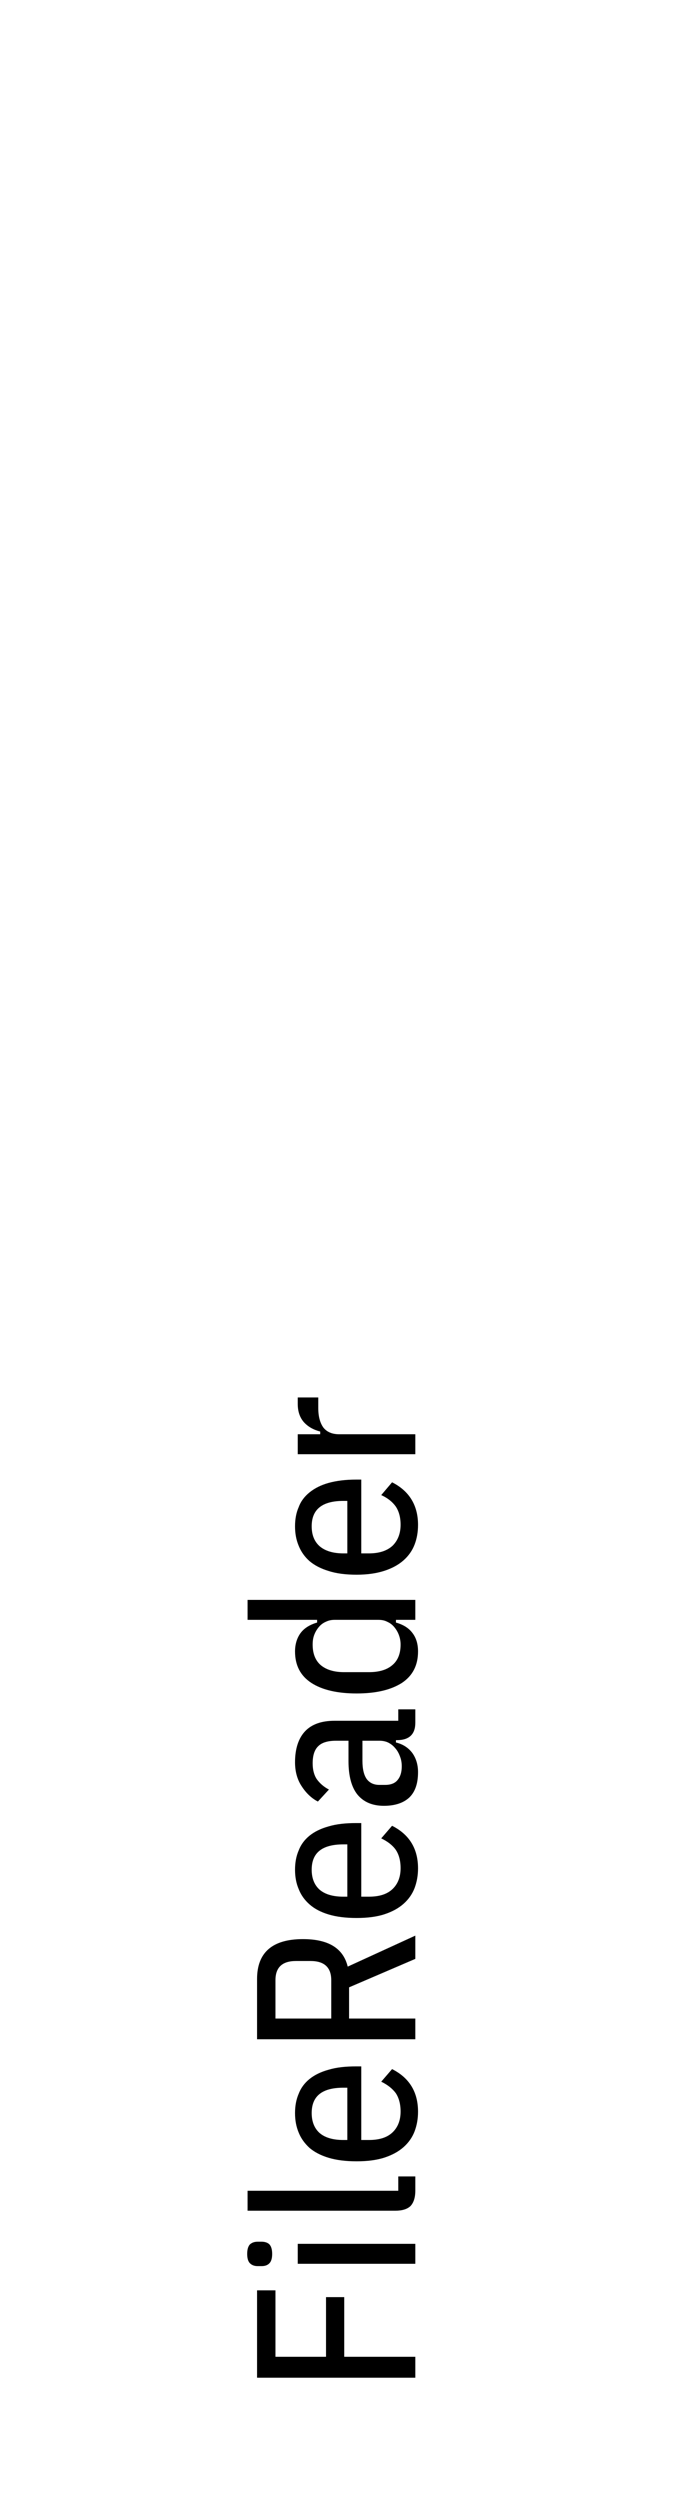 <?xml version="1.0" encoding="UTF-8"?>
<!DOCTYPE svg PUBLIC "-//W3C//DTD SVG 1.1//EN" "http://www.w3.org/Graphics/SVG/1.1/DTD/svg11.dtd">
<!-- Creator: Corel DESIGNER 2020 (64-Bit) -->
<svg xmlns="http://www.w3.org/2000/svg" xml:space="preserve" width="35px" height="129px" version="1.1" style="shape-rendering:geometricPrecision; text-rendering:geometricPrecision; image-rendering:optimizeQuality; fill-rule:evenodd; clip-rule:evenodd"
viewBox="0 0 35000 128950"
 xmlns:xlink="http://www.w3.org/1999/xlink"
 xmlns:xodm="http://www.corel.com/coreldraw/odm/2003">
 <defs>
  <style type="text/css">
   <![CDATA[
    .fil0 {fill:none}
    .fil1 {fill:black;fill-rule:nonzero}
   ]]>
  </style>
 </defs>
 <g id="Ebene_x0020_1">
  <rect class="fil0" width="35000" height="128950"/>
  <path class="fil1" d="M21440 122710l-8170 0 0 -4510 950 0 0 3430 2610 0 0 -3080 940 0 0 3080 3670 0 0 1080zm-7390 -6390c0,230 -50,390 -140,480 -90,100 -230,150 -400,150l-210 0c-170,0 -300,-50 -400,-150 -90,-90 -140,-250 -140,-480 0,-230 50,-390 140,-490 100,-90 230,-140 400,-140l210 0c170,0 310,50 400,140 90,100 140,260 140,490zm1320 510l0 -1030 6070 0 0 1030 -6070 0zm6070 -3780c0,370 -90,630 -250,800 -170,160 -430,240 -780,240l-7630 0 0 -1030 7780 0 0 -740 880 0 0 730zm140 -4070c0,370 -60,700 -180,1020 -120,310 -310,580 -570,810 -260,230 -590,410 -990,540 -400,130 -880,190 -1430,190 -560,0 -1040,-60 -1440,-180 -400,-120 -730,-290 -990,-510 -250,-230 -440,-490 -560,-790 -130,-310 -190,-640 -190,-1010 0,-370 60,-700 190,-1000 110,-290 300,-550 560,-760 260,-210 590,-370 990,-480 400,-120 870,-170 1420,-170l260 0 0 3800 390 0c550,0 950,-130 1230,-400 270,-260 410,-620 410,-1070 0,-390 -90,-710 -250,-950 -170,-230 -420,-430 -750,-590l560 -650c890,450 1340,1180 1340,2200zm-5490 70c0,440 140,790 410,1030 280,240 690,360 1230,360l200 0 0 -2700 -200 0c-1100,0 -1640,430 -1640,1310zm5350 -4880l0 1070 -8170 0 0 -3110c0,-1370 790,-2060 2370,-2060 1310,0 2080,470 2310,1420l3490 -1600 0 1200 -3420 1470 0 1610 3420 0zm-4340 -1980c0,-660 -360,-990 -1070,-990l-750 0c-710,0 -1060,330 -1060,990l0 1980 2880 0 0 -1980zm4480 -5770c0,360 -60,700 -180,1020 -120,310 -310,580 -570,810 -260,230 -590,410 -990,540 -400,130 -880,190 -1430,190 -560,0 -1040,-60 -1440,-180 -400,-120 -730,-290 -990,-520 -250,-220 -440,-480 -560,-790 -130,-300 -190,-640 -190,-1000 0,-370 60,-700 190,-1000 110,-290 300,-550 560,-760 260,-210 590,-370 990,-480 400,-120 870,-170 1420,-170l260 0 0 3800 390 0c550,0 950,-130 1230,-400 270,-260 410,-620 410,-1070 0,-400 -90,-710 -250,-950 -170,-240 -420,-430 -750,-590l560 -650c890,450 1340,1180 1340,2200zm-5490 70c0,440 140,790 410,1030 280,240 690,360 1230,360l200 0 0 -2700 -200 0c-1100,0 -1640,430 -1640,1310zm5350 -7590c0,600 -320,900 -950,900l-50 0 0 120c370,90 650,280 850,550 190,270 290,600 290,980 0,590 -150,1020 -450,1310 -300,280 -740,430 -1310,430 -590,0 -1040,-190 -1360,-570 -310,-380 -470,-960 -470,-1740l0 -1050 -640 0c-420,0 -730,90 -920,280 -200,190 -290,490 -290,890 0,320 70,600 210,810 150,210 360,400 630,540l-570 620c-330,-170 -610,-440 -830,-780 -230,-340 -350,-760 -350,-1250 0,-700 180,-1240 520,-1600 340,-360 850,-540 1510,-540l3300 0 0 -590 880 0 0 690zm-700 2250c0,-190 -30,-360 -100,-530 -60,-160 -140,-300 -250,-420 -100,-120 -220,-210 -360,-280 -130,-60 -280,-90 -440,-90l-880 0 0 1040c0,430 80,750 230,950 150,190 360,290 640,290l310 0c290,0 510,-90 640,-260 140,-170 210,-400 210,-700zm-300 -7560l0 140c390,110 670,290 860,550 190,250 280,570 280,940 0,720 -280,1260 -840,1630 -570,360 -1340,540 -2330,540 -990,0 -1770,-180 -2330,-540 -570,-370 -850,-910 -850,-1630 0,-370 100,-690 280,-940 190,-260 480,-440 860,-550l0 -140 -3590 0 0 -1030 8660 0 0 1030 -1000 0zm240 1280c0,-180 -30,-340 -90,-500 -60,-160 -140,-290 -240,-410 -100,-120 -220,-210 -360,-270 -130,-70 -280,-100 -450,-100l-2270 0c-160,0 -310,30 -450,100 -140,60 -260,150 -360,270 -100,120 -180,250 -240,410 -60,160 -80,320 -80,500 0,460 140,820 420,1060 290,240 690,360 1200,360l1290 0c520,0 920,-120 1200,-360 290,-240 430,-600 430,-1060zm900 -6180c0,370 -60,710 -180,1020 -120,310 -310,580 -570,810 -260,230 -590,410 -990,540 -400,130 -880,200 -1430,200 -560,0 -1040,-60 -1440,-190 -400,-120 -730,-290 -990,-510 -250,-220 -440,-490 -560,-790 -130,-310 -190,-640 -190,-1010 0,-360 60,-700 190,-990 110,-300 300,-550 560,-760 260,-210 590,-380 990,-490 400,-110 870,-170 1420,-170l260 0 0 3810 390 0c550,0 950,-140 1230,-400 270,-270 410,-630 410,-1080 0,-390 -90,-700 -250,-940 -170,-240 -420,-440 -750,-590l560 -660c890,450 1340,1190 1340,2200zm-5490 70c0,450 140,790 410,1030 280,240 690,370 1230,370l200 0 0 -2710 -200 0c-1100,0 -1640,440 -1640,1310zm5350 -3720l-6070 0 0 -1030 1160 0 0 -140c-350,-90 -630,-250 -840,-480 -210,-240 -320,-550 -320,-950l0 -330 1060 0 0 550c0,430 90,760 260,1000 180,230 450,350 820,350l3930 0 0 1030z"/>
 </g>
</svg>
